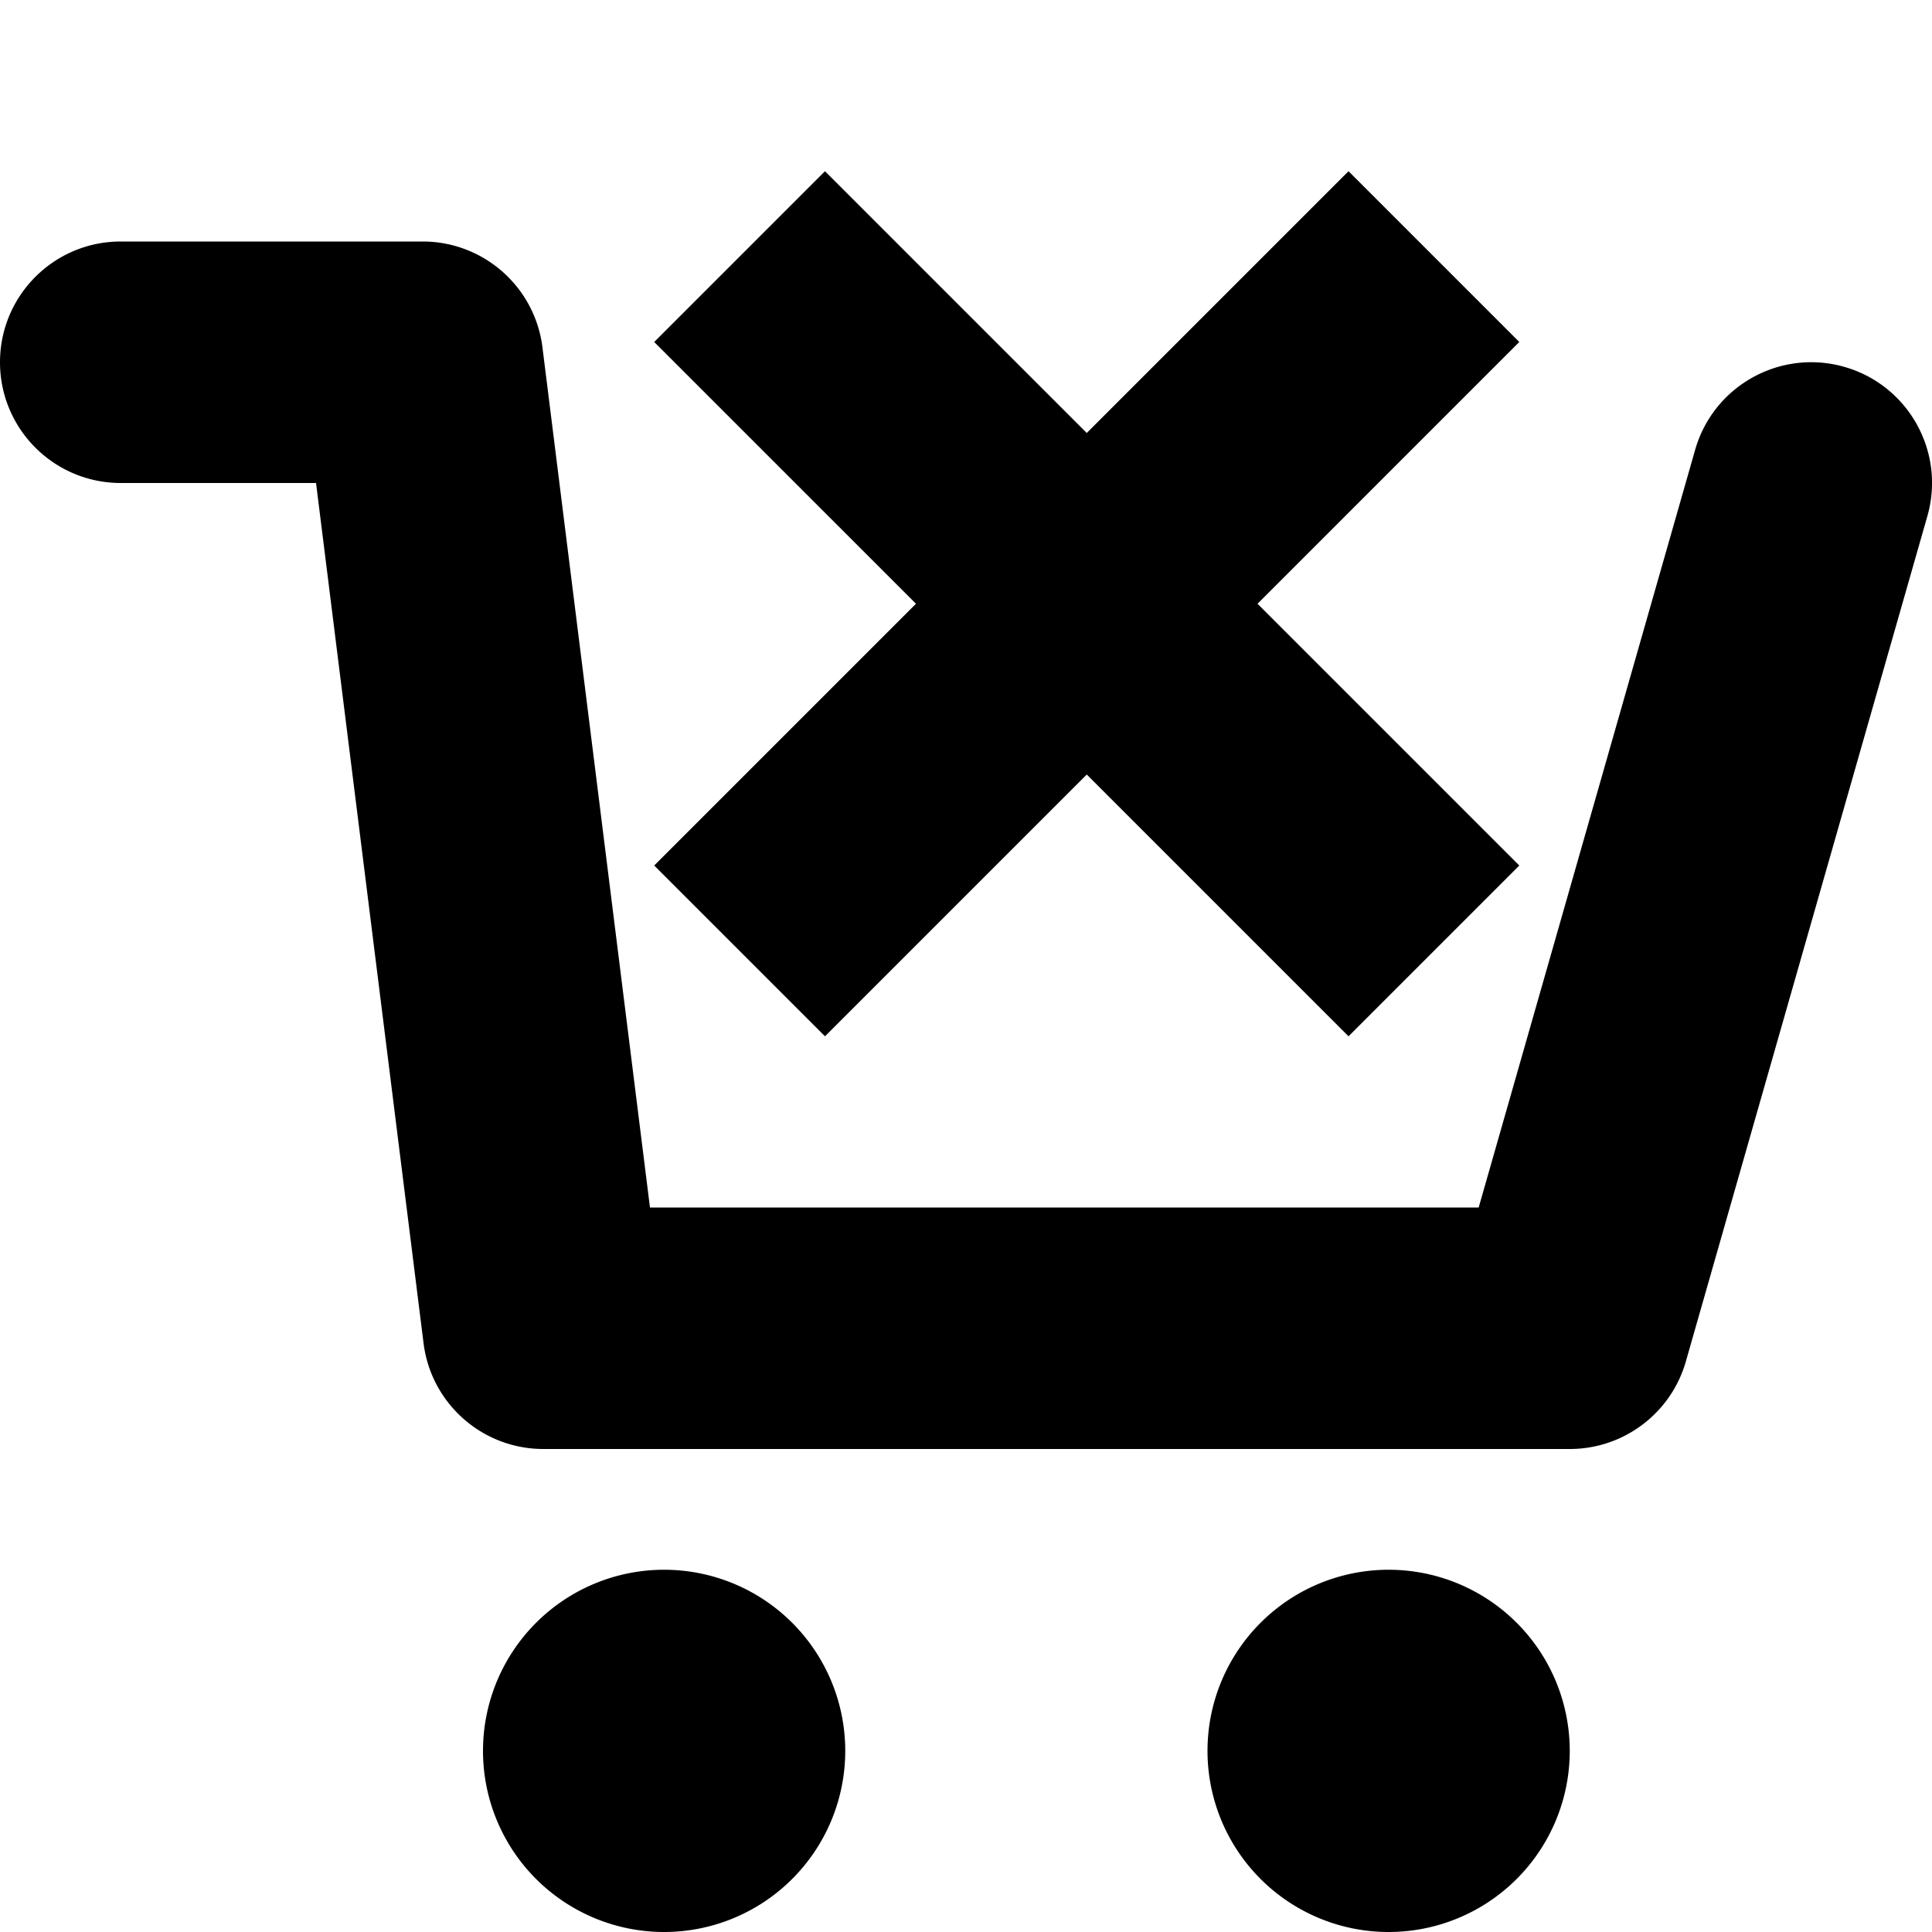 <svg xmlns="http://www.w3.org/2000/svg" viewBox="0 0 512 512"><path d="M488.791 382.769c16.993-4.855 26.833-22.567 21.978-39.56l-64-224c-3.925-13.737-16.482-23.209-30.769-23.209h-272c-16.138 0-29.751 12.018-31.753 28.031l-28.496 227.969h-51.751c-17.673 0-32 14.327-32 32 0 17.673 14.327 32 32 32h80c16.138 0 29.751-12.017 31.753-28.031l28.496-227.969h219.613l57.369 200.791c4.855 16.993 22.568 26.832 39.56 21.978zm-360.791-366.769a48 48 2700 1 0 96 0 48 48 2700 1 0-96 0zm192 0a48 48 2700 1 0 96 0 48 48 2700 1 0-96 0zm82.628 234.628l-45.256-45.256-69.372 69.373-69.373-69.372-45.255 45.255 69.373 69.372-69.372 69.373 45.254 45.254 69.373-69.372 69.372 69.373 45.256-45.255-69.373-69.373 69.373-69.372z" transform="scale(1 -1) translate(0 -480)"/></svg>
